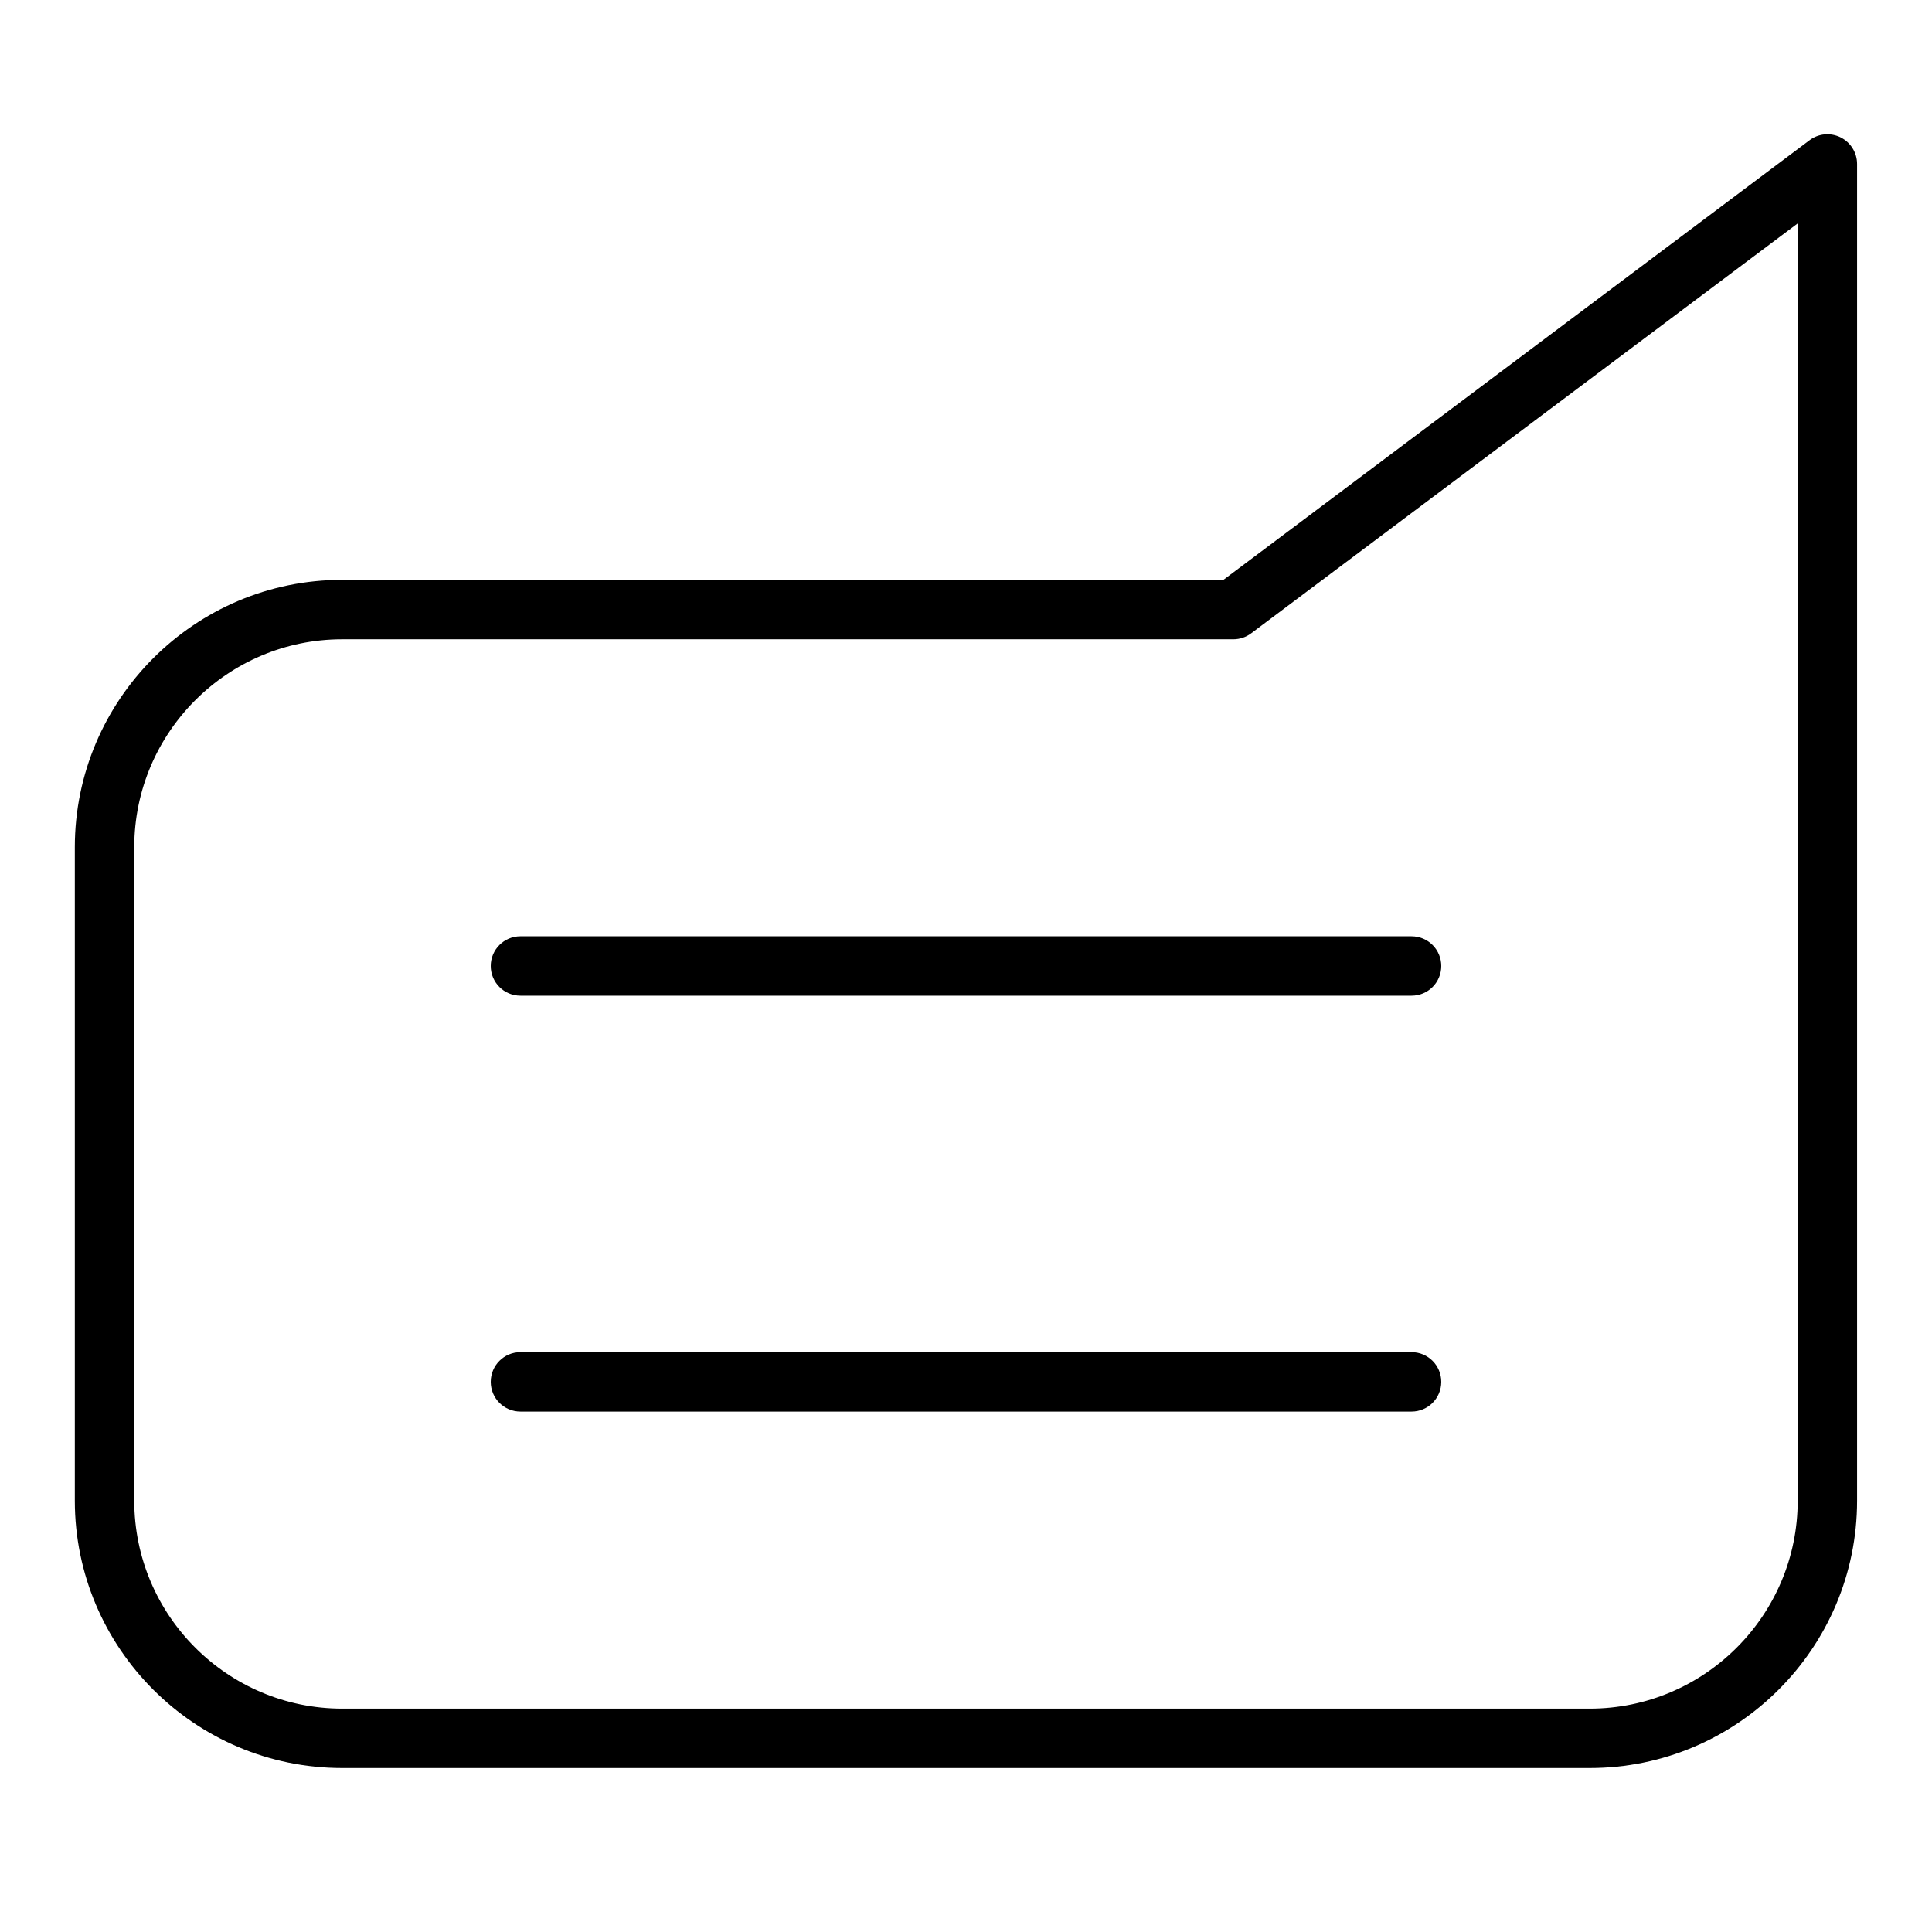 <?xml version="1.0" encoding="UTF-8"?>
<!-- Uploaded to: SVG Repo, www.svgrepo.com, Generator: SVG Repo Mixer Tools -->
<svg fill="#000000" width="800px" height="800px" version="1.1" viewBox="144 144 512 512" xmlns="http://www.w3.org/2000/svg">
 <g>
  <path d="m631.8 180.41c-2.668-1.324-5.856-1.055-8.242 0.746l-155.34 116.51h-233.54c-39.07 0-70.848 31.781-70.848 70.848v173.18c0 39.07 31.781 70.848 70.848 70.848h330.62c39.07 0 70.848-31.781 70.848-70.848v-354.24c0-2.984-1.684-5.707-4.356-7.043zm-11.391 361.29c0 30.379-24.727 55.105-55.105 55.105h-330.62c-30.379 0-55.105-24.727-55.105-55.105v-173.18c0-30.379 24.727-55.105 55.105-55.105h236.16c1.707 0 3.363-0.551 4.723-1.574l144.84-108.63z"/>
  <path d="m274.05 400c0 4.352 3.519 7.871 7.871 7.871h236.16c4.352 0 7.871-3.519 7.871-7.871s-3.519-7.871-7.871-7.871l-236.16-0.004c-4.352 0-7.871 3.519-7.871 7.875z"/>
  <path d="m518.08 502.34h-236.16c-4.352 0-7.871 3.519-7.871 7.871 0 4.352 3.519 7.871 7.871 7.871h236.16c4.352 0 7.871-3.519 7.871-7.871 0-4.352-3.516-7.871-7.871-7.871z"/>
 </g>
</svg>